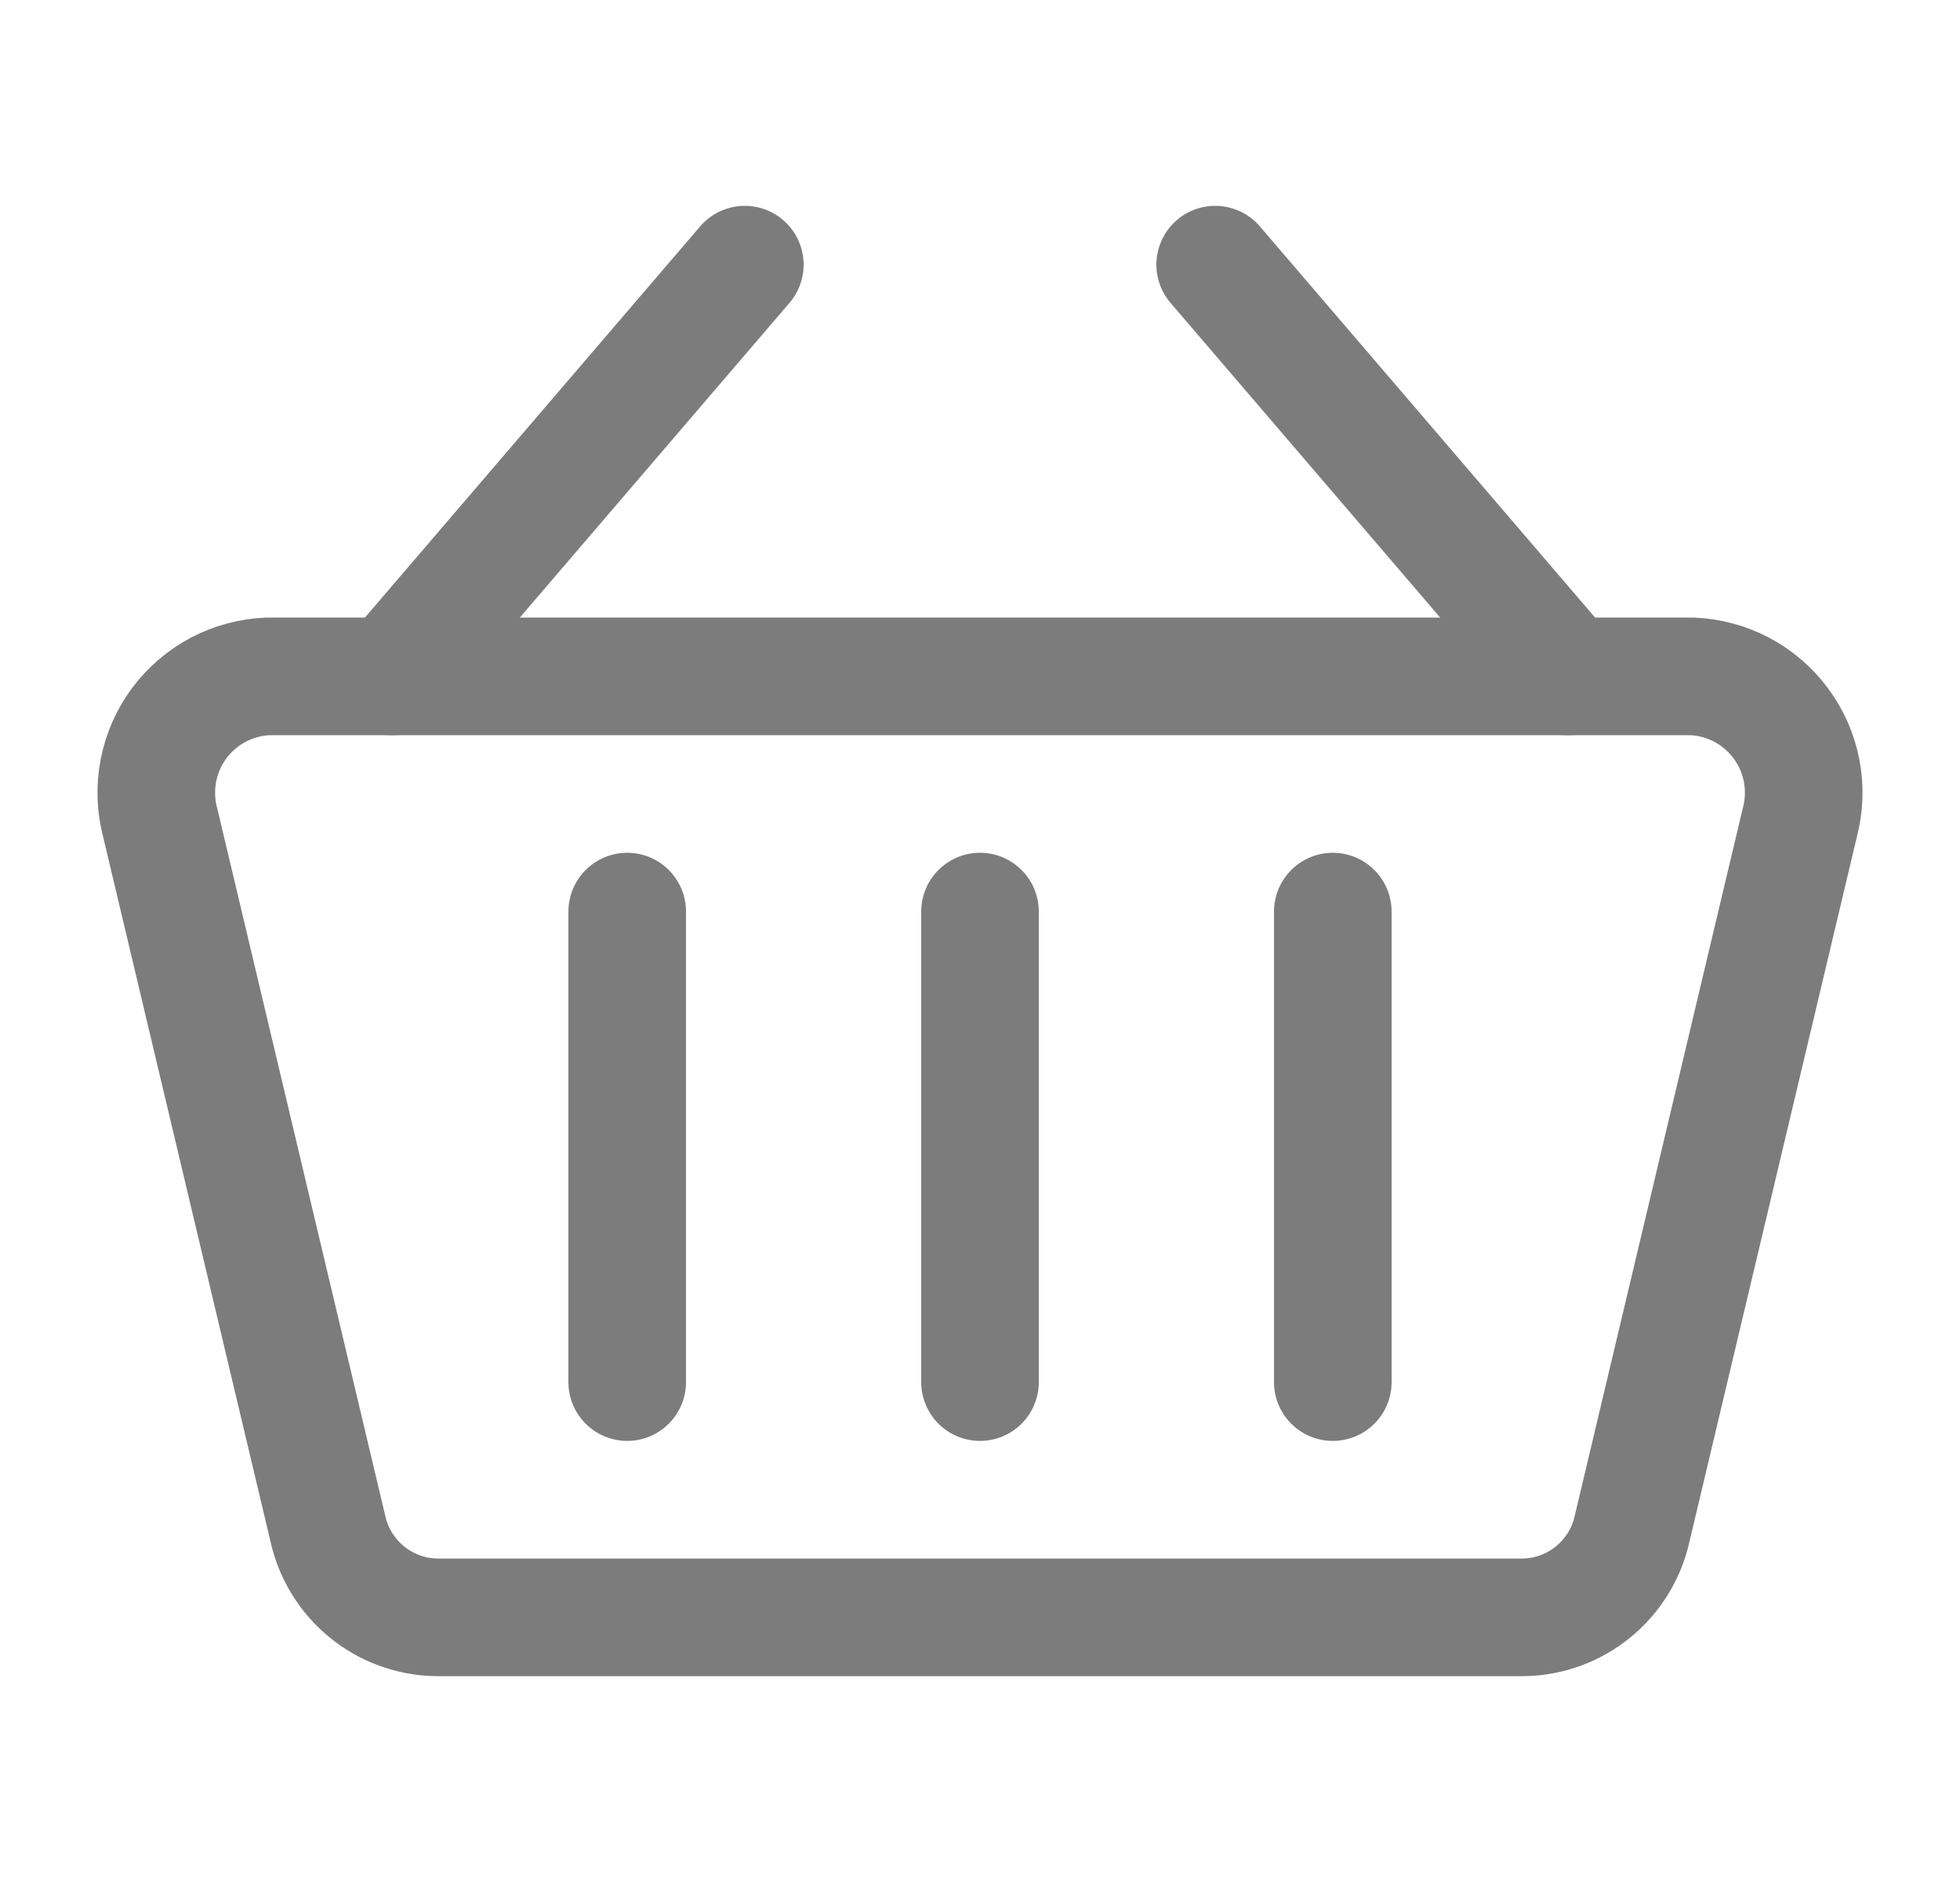 <svg width="25" height="24" viewBox="0 0 25 24" fill="none" xmlns="http://www.w3.org/2000/svg">
<path d="M5 8.625L9.5 3.375" stroke="#7C7C7C" stroke-width="1.5" stroke-linecap="round" stroke-linejoin="round"/>
<path d="M20 8.625L15.5 3.375" stroke="#7C7C7C" stroke-width="1.5" stroke-linecap="round" stroke-linejoin="round"/>
<path d="M19.436 20.625H5.564C5.239 20.619 4.926 20.504 4.675 20.297C4.424 20.091 4.25 19.806 4.181 19.489L2.043 10.489C1.986 10.274 1.978 10.048 2.02 9.829C2.062 9.61 2.152 9.403 2.285 9.224C2.418 9.045 2.59 8.898 2.787 8.794C2.985 8.691 3.203 8.633 3.426 8.625H21.574C21.797 8.633 22.015 8.691 22.212 8.794C22.41 8.898 22.581 9.045 22.714 9.224C22.847 9.403 22.938 9.61 22.98 9.829C23.022 10.048 23.014 10.274 22.957 10.489L20.819 19.489C20.75 19.806 20.576 20.091 20.325 20.297C20.074 20.504 19.761 20.619 19.436 20.625Z" stroke="#7C7C7C" stroke-width="1.5" stroke-linecap="round" stroke-linejoin="round"/>
<path d="M8 11.625V17.625" stroke="#7C7C7C" stroke-width="1.5" stroke-linecap="round" stroke-linejoin="round"/>
<path d="M12.5 11.625V17.625" stroke="#7C7C7C" stroke-width="1.5" stroke-linecap="round" stroke-linejoin="round"/>
<path d="M17 11.625V17.625" stroke="#7C7C7C" stroke-width="1.5" stroke-linecap="round" stroke-linejoin="round"/>
</svg>
